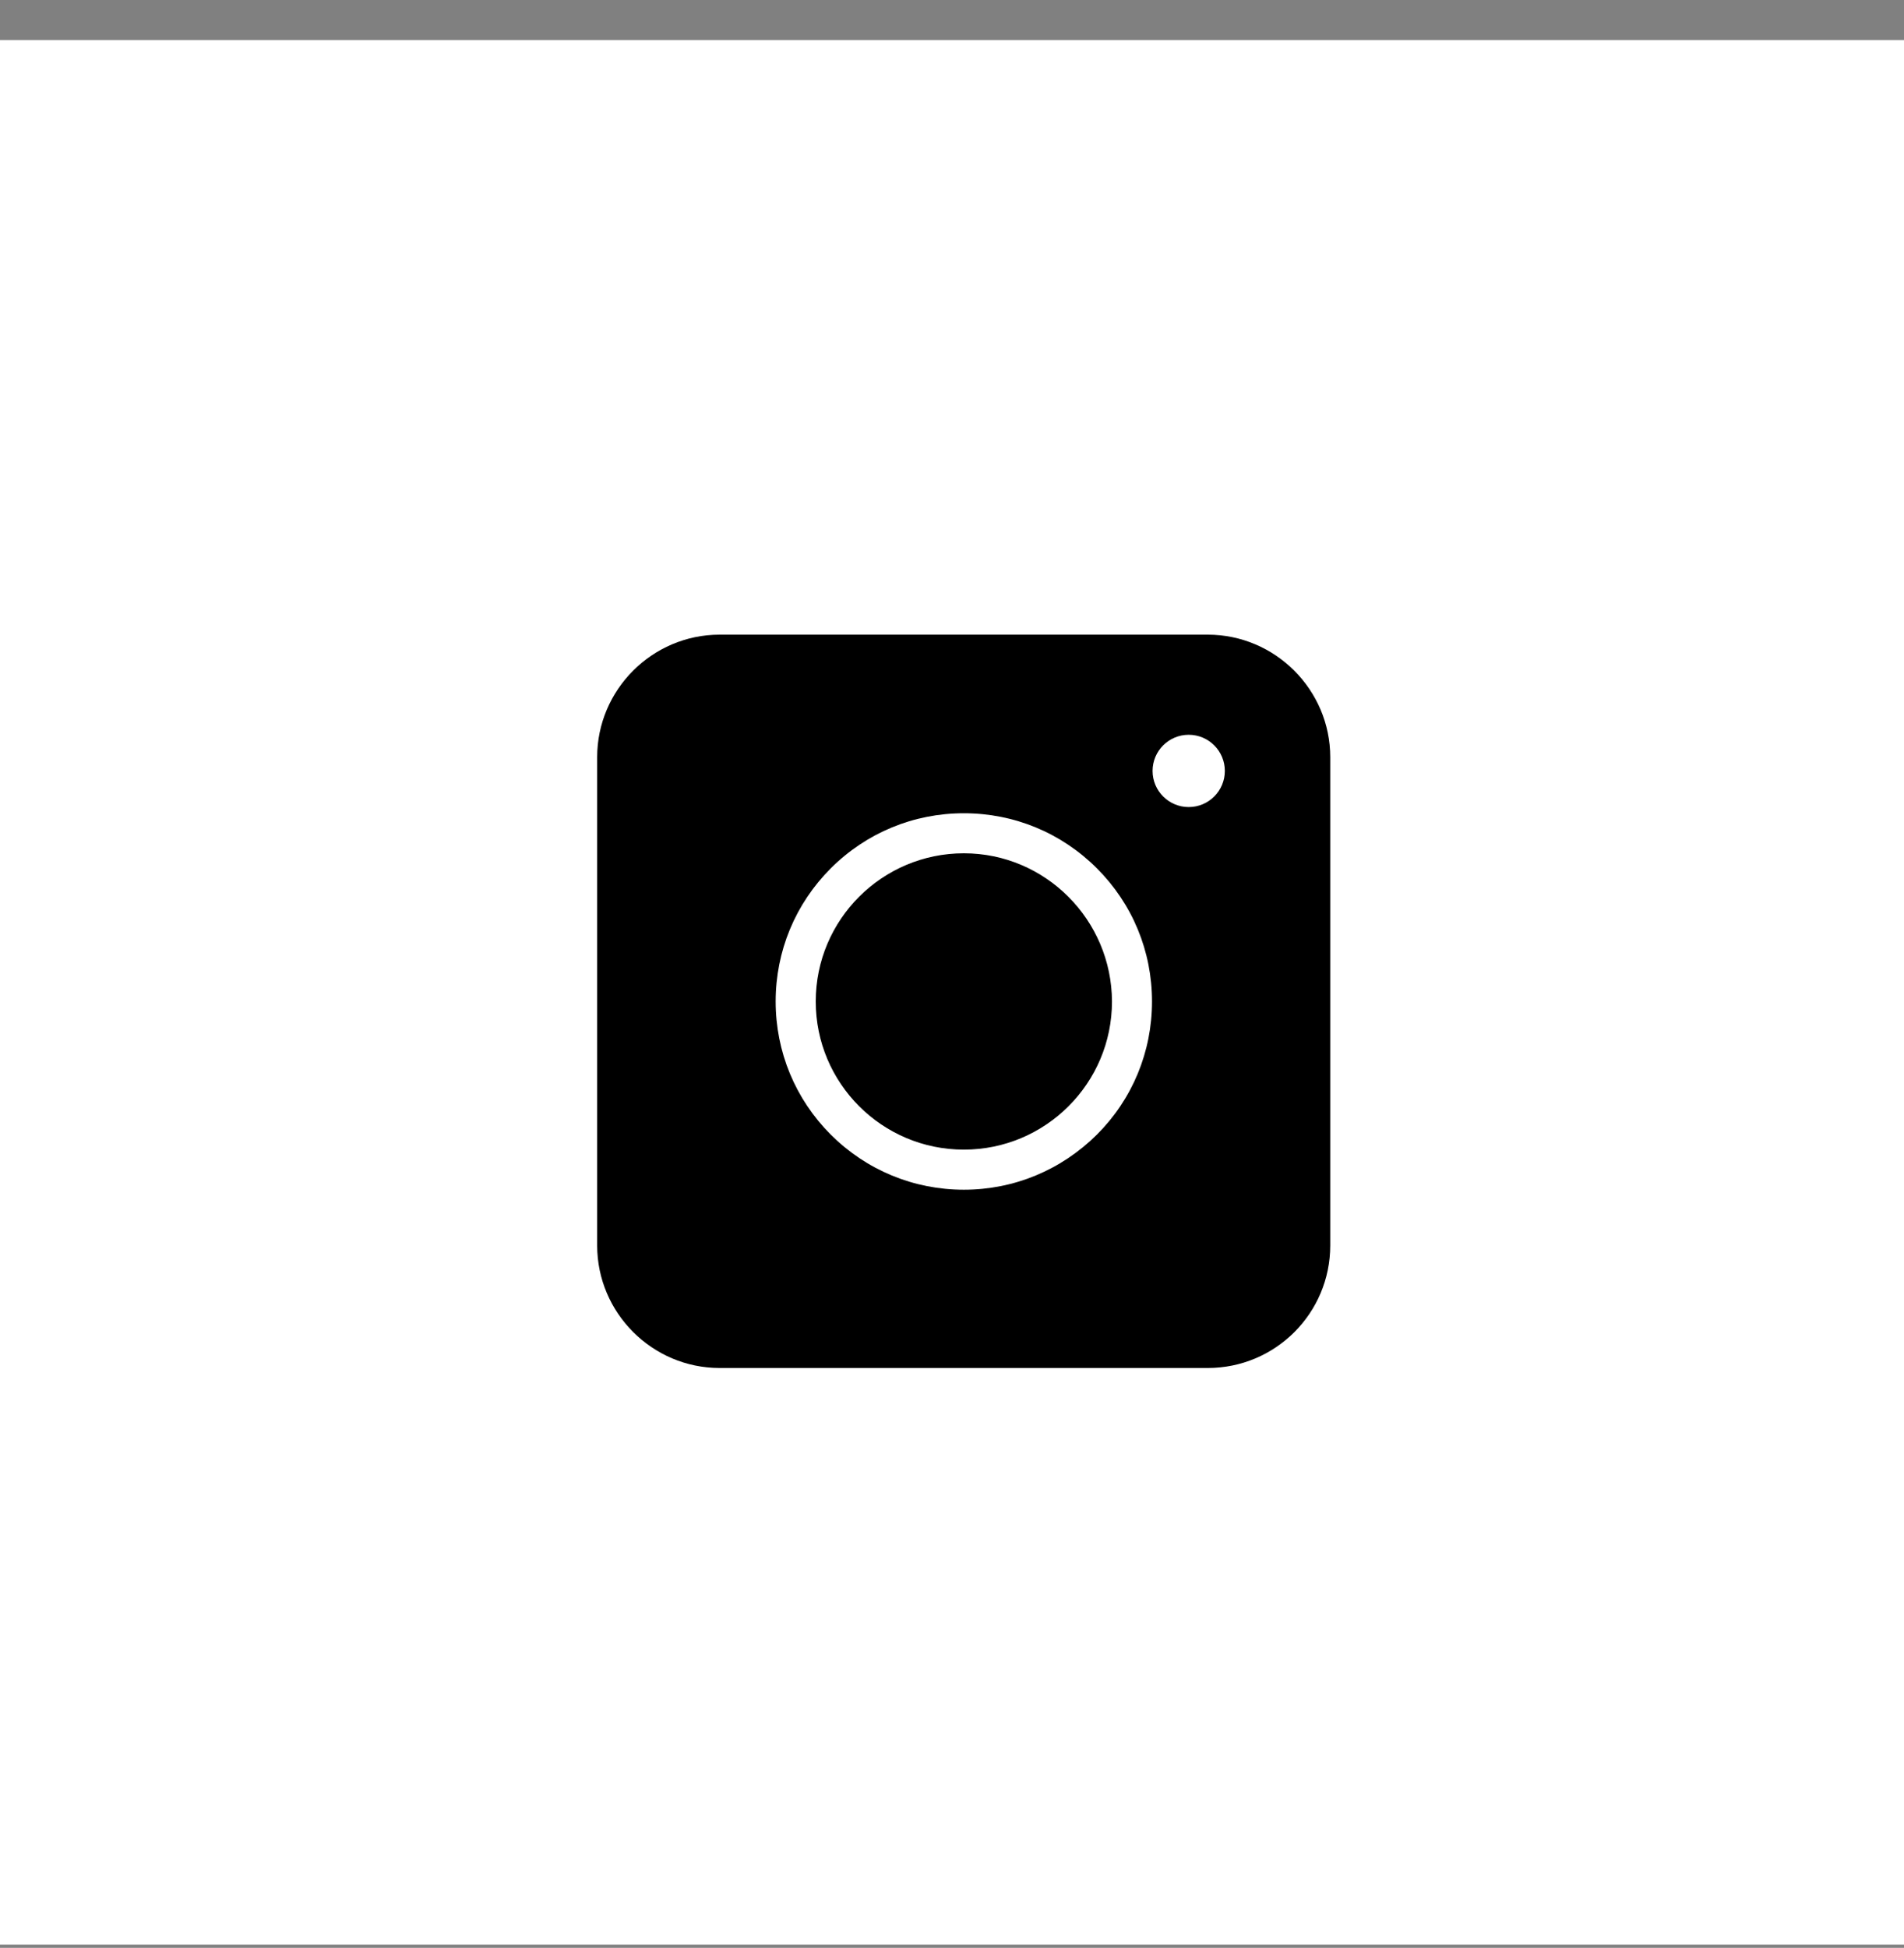 <svg width="44" height="45" viewBox="0 0 44 45" fill="none" xmlns="http://www.w3.org/2000/svg">
<rect x="0" y="0" width="44" height="45" fill="#808080" stroke="none"/>
<rect y="0.925" width="44" height="44" fill="white"/>
<path d="M27.909 31.604H16.631C15.073 31.604 13.8 30.33 13.8 28.772V17.494C13.8 15.936 15.073 14.662 16.631 14.662H27.909C29.468 14.662 30.741 15.936 30.741 17.494V28.772C30.741 30.337 29.475 31.604 27.909 31.604Z" fill="black"/>
<path d="M22.274 27.485C21.112 27.485 20.02 27.032 19.198 26.212C18.378 25.391 17.925 24.298 17.925 23.136C17.925 21.974 18.378 20.882 19.198 20.061C20.02 19.24 21.112 18.788 22.274 18.788C23.436 18.788 24.528 19.24 25.349 20.061C26.17 20.882 26.622 21.974 26.622 23.136C26.622 24.298 26.17 25.391 25.349 26.212C24.521 27.032 23.436 27.485 22.274 27.485ZM22.274 19.713C20.388 19.713 18.851 21.244 18.851 23.136C18.851 25.022 20.381 26.559 22.274 26.559C24.159 26.559 25.697 25.029 25.697 23.136C25.69 21.251 24.159 19.713 22.274 19.713Z" fill="white"/>
<path d="M27.47 18.645C27.931 18.645 28.305 18.271 28.305 17.81C28.305 17.349 27.931 16.975 27.47 16.975C27.009 16.975 26.635 17.349 26.635 17.81C26.635 18.271 27.009 18.645 27.47 18.645Z" fill="white"/>
</svg>

